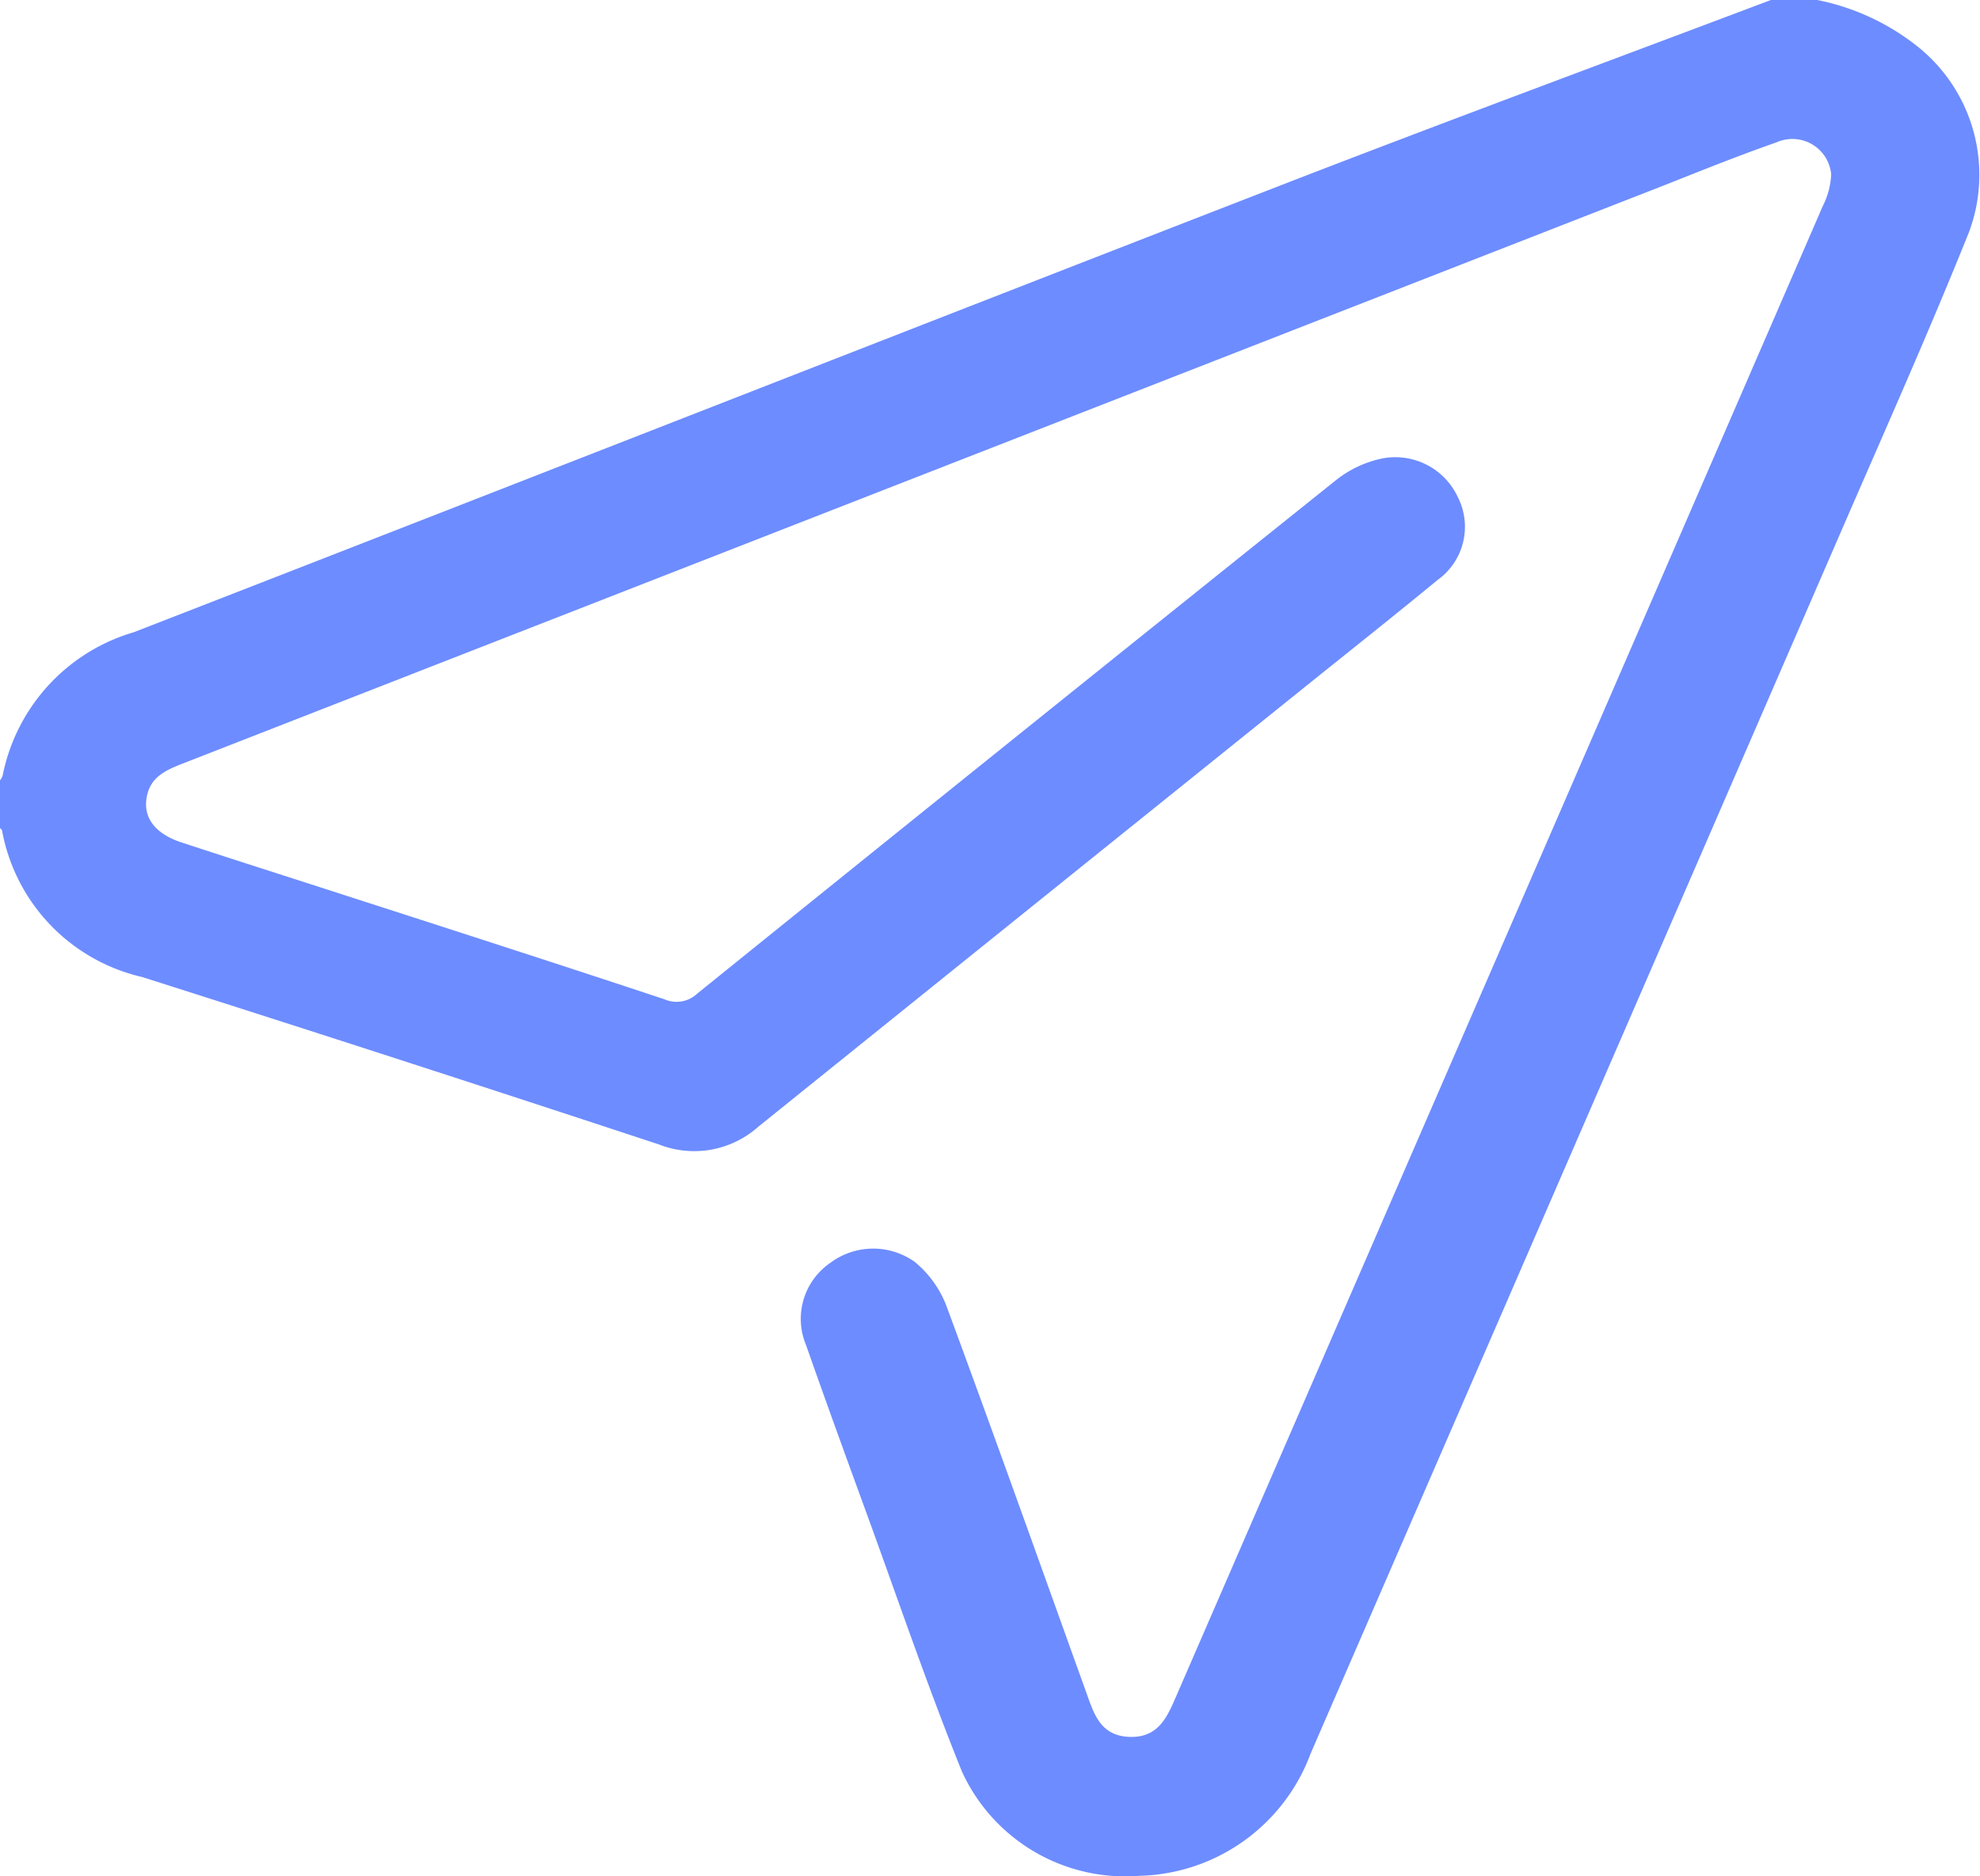 <svg xmlns="http://www.w3.org/2000/svg" width="35.587" height="33.724" viewBox="0 0 35.587 33.724">
  <g id="map-new" transform="translate(-575.951 -1950.723)">
    <g id="Group_189" data-name="Group 189" transform="translate(608.614 1950.723)">
      <path id="Path_125" data-name="Path 125" d="M0,0A4.226,4.226,0,0,1,1.756.8a2.949,2.949,0,0,1,.97,3.373C2.015,5.945,1.235,7.692.474,9.445q-4.788,11.037-9.58,22.074a3.369,3.369,0,0,1-3.08,2.2,3.227,3.227,0,0,1-3.186-1.87c-.62-1.534-1.152-3.1-1.718-4.653-.367-1.005-.732-2.01-1.086-3.018a1.22,1.22,0,0,1,.433-1.475,1.288,1.288,0,0,1,1.518-.022,1.91,1.91,0,0,1,.572.792c.856,2.316,1.684,4.642,2.519,6.965.133.369.249.759.76.783.527.025.687-.352.851-.73Q-5.71,17.1.1,3.7a1.382,1.382,0,0,0,.149-.566.7.7,0,0,0-.985-.574c-.672.234-1.331.5-1.993.762L-29.314,13.7c-.3.118-.614.226-.7.575-.1.392.114.7.6.864,1.038.341,2.079.671,3.118,1.008,1.86.6,3.72,1.2,5.576,1.816a.54.54,0,0,0,.586-.1q5.726-4.623,11.472-9.223a1.98,1.98,0,0,1,.848-.4,1.239,1.239,0,0,1,1.355.7,1.176,1.176,0,0,1-.367,1.486c-.769.634-1.551,1.253-2.328,1.878q-4.941,3.972-9.879,7.949a1.732,1.732,0,0,1-1.79.318q-4.635-1.529-9.287-3.009a3.316,3.316,0,0,1-2.515-2.626c0-.019-.025-.035-.038-.053v-.856a.289.289,0,0,0,.048-.087,3.367,3.367,0,0,1,2.356-2.575c6.949-2.7,13.888-5.423,20.838-8.12C-6.569,2.142-3.7,1.082-.834,0Z" fill="#6d8cff"/>
    </g>
  </g>
</svg>
